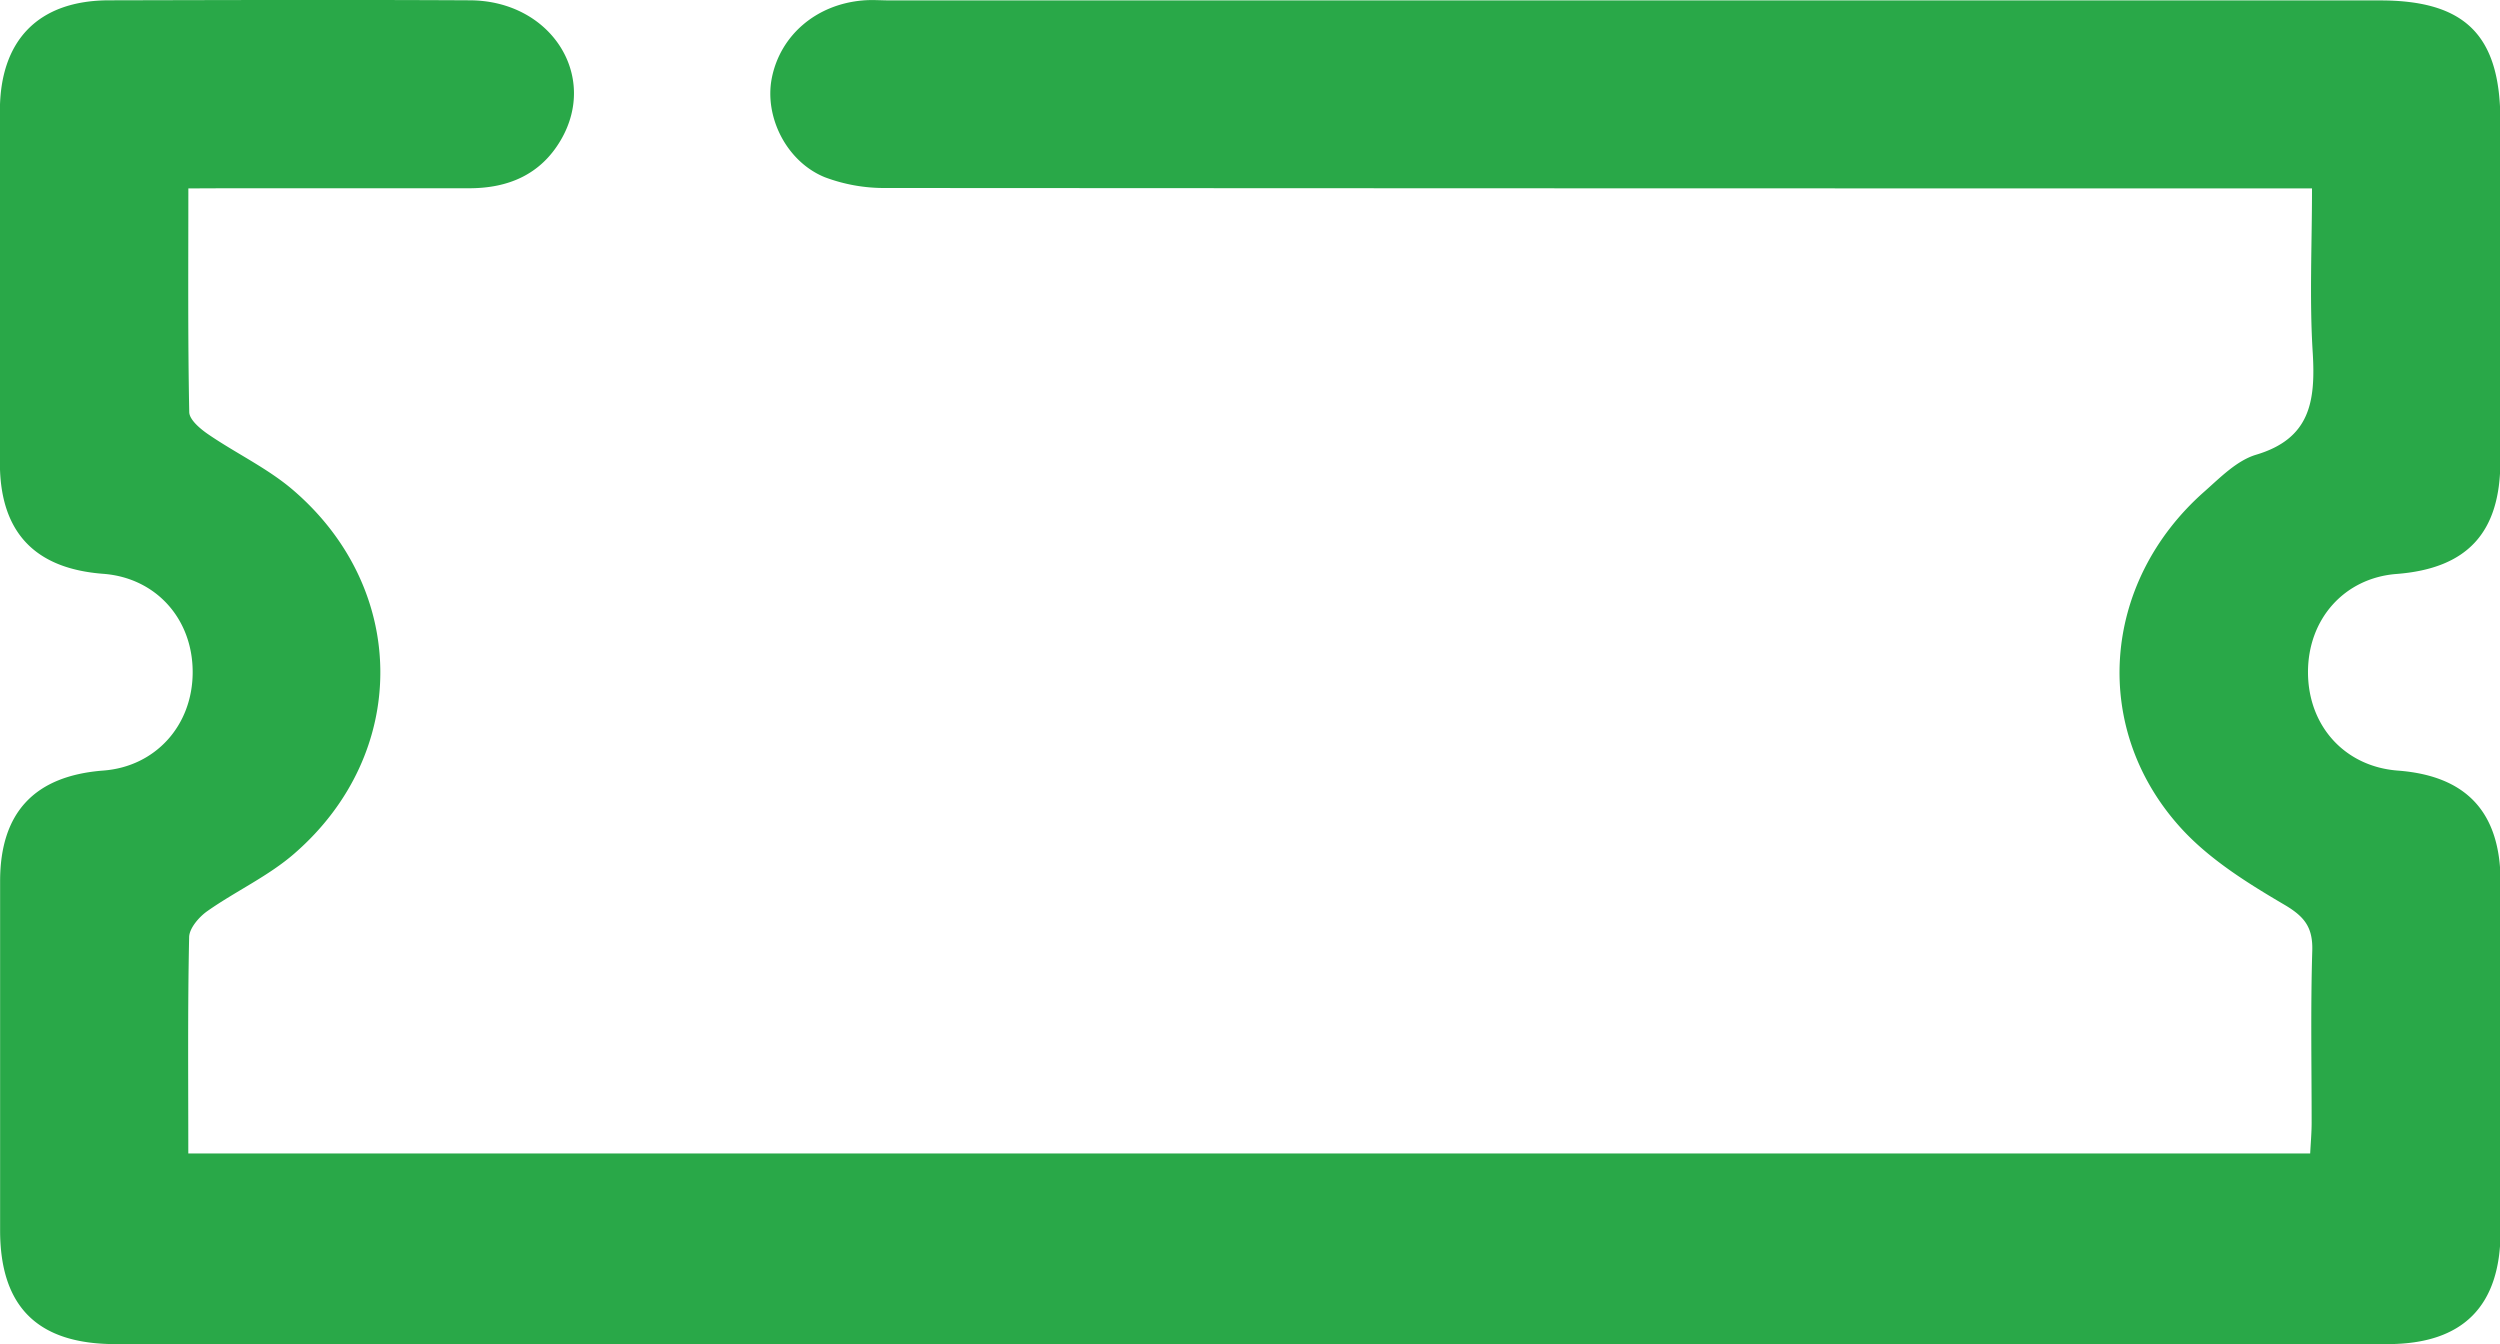 <svg xmlns="http://www.w3.org/2000/svg" id="Layer_1" data-name="Layer 1" viewBox="0 0 480.86 258.56"><defs><style>.cls-1{fill:#29a848;}</style></defs><path class="cls-1" d="M94.38,54.36c0,14.87-.11,28.92.17,43,0,1.48,2.13,3.26,3.67,4.31,5.39,3.69,11.46,6.54,16.36,10.76,22.2,19.09,22.32,50.6.24,69.82-5,4.38-11.32,7.26-16.81,11.13-1.6,1.13-3.45,3.29-3.48,5-.29,13.69-.16,27.38-.16,41.6H502.5c.09-1.88.28-3.91.28-5.95,0-11-.21-22,.12-33,.14-4.48-1.43-6.57-5.31-8.86-6.9-4.05-14-8.46-19.43-14.22-18-19.17-16-47.73,4.08-65.36,3-2.66,6.18-5.9,9.84-7C502.5,102.5,503.53,95.32,503,86.12c-.66-10.32-.15-20.72-.15-31.76h-8q-133.15,0-266.29-.08a32.39,32.39,0,0,1-11.78-2.08c-7.35-3-11.62-11.58-10.19-19,1.61-8.28,8.56-14.26,17.58-15,1.73-.15,3.47,0,5.21,0q143.28,0,286.55,0c16.43,0,23.15,6.73,23.15,23.19q0,32.7,0,65.41c0,13.8-6.37,20.67-20,21.72-10,.78-17.06,8.68-17,19s7.15,18.06,17.28,18.82c13.2,1,19.74,8,19.76,21.39q0,33.58,0,67.15,0,21.73-21.67,21.77-92.91,0-185.8,0H141.09q-30.37,0-60.76,0c-14.91,0-22.15-7.15-22.16-21.87q0-33.57,0-67.15c0-13.25,6.64-20.29,19.87-21.3,10-.76,17.17-8.65,17.17-18.94S88.09,129.24,78,128.49c-13.22-1-19.85-8.06-19.87-21.29q0-33.87,0-67.73c0-13.69,7.47-21.27,21-21.29,23.15-.05,46.31-.12,69.46,0,15.51.1,24.72,14.47,17.41,26.91-3.9,6.64-10.11,9.22-17.53,9.24-15.63,0-31.26,0-46.89,0Z" transform="translate(-58.15 -18.12)"></path></svg>